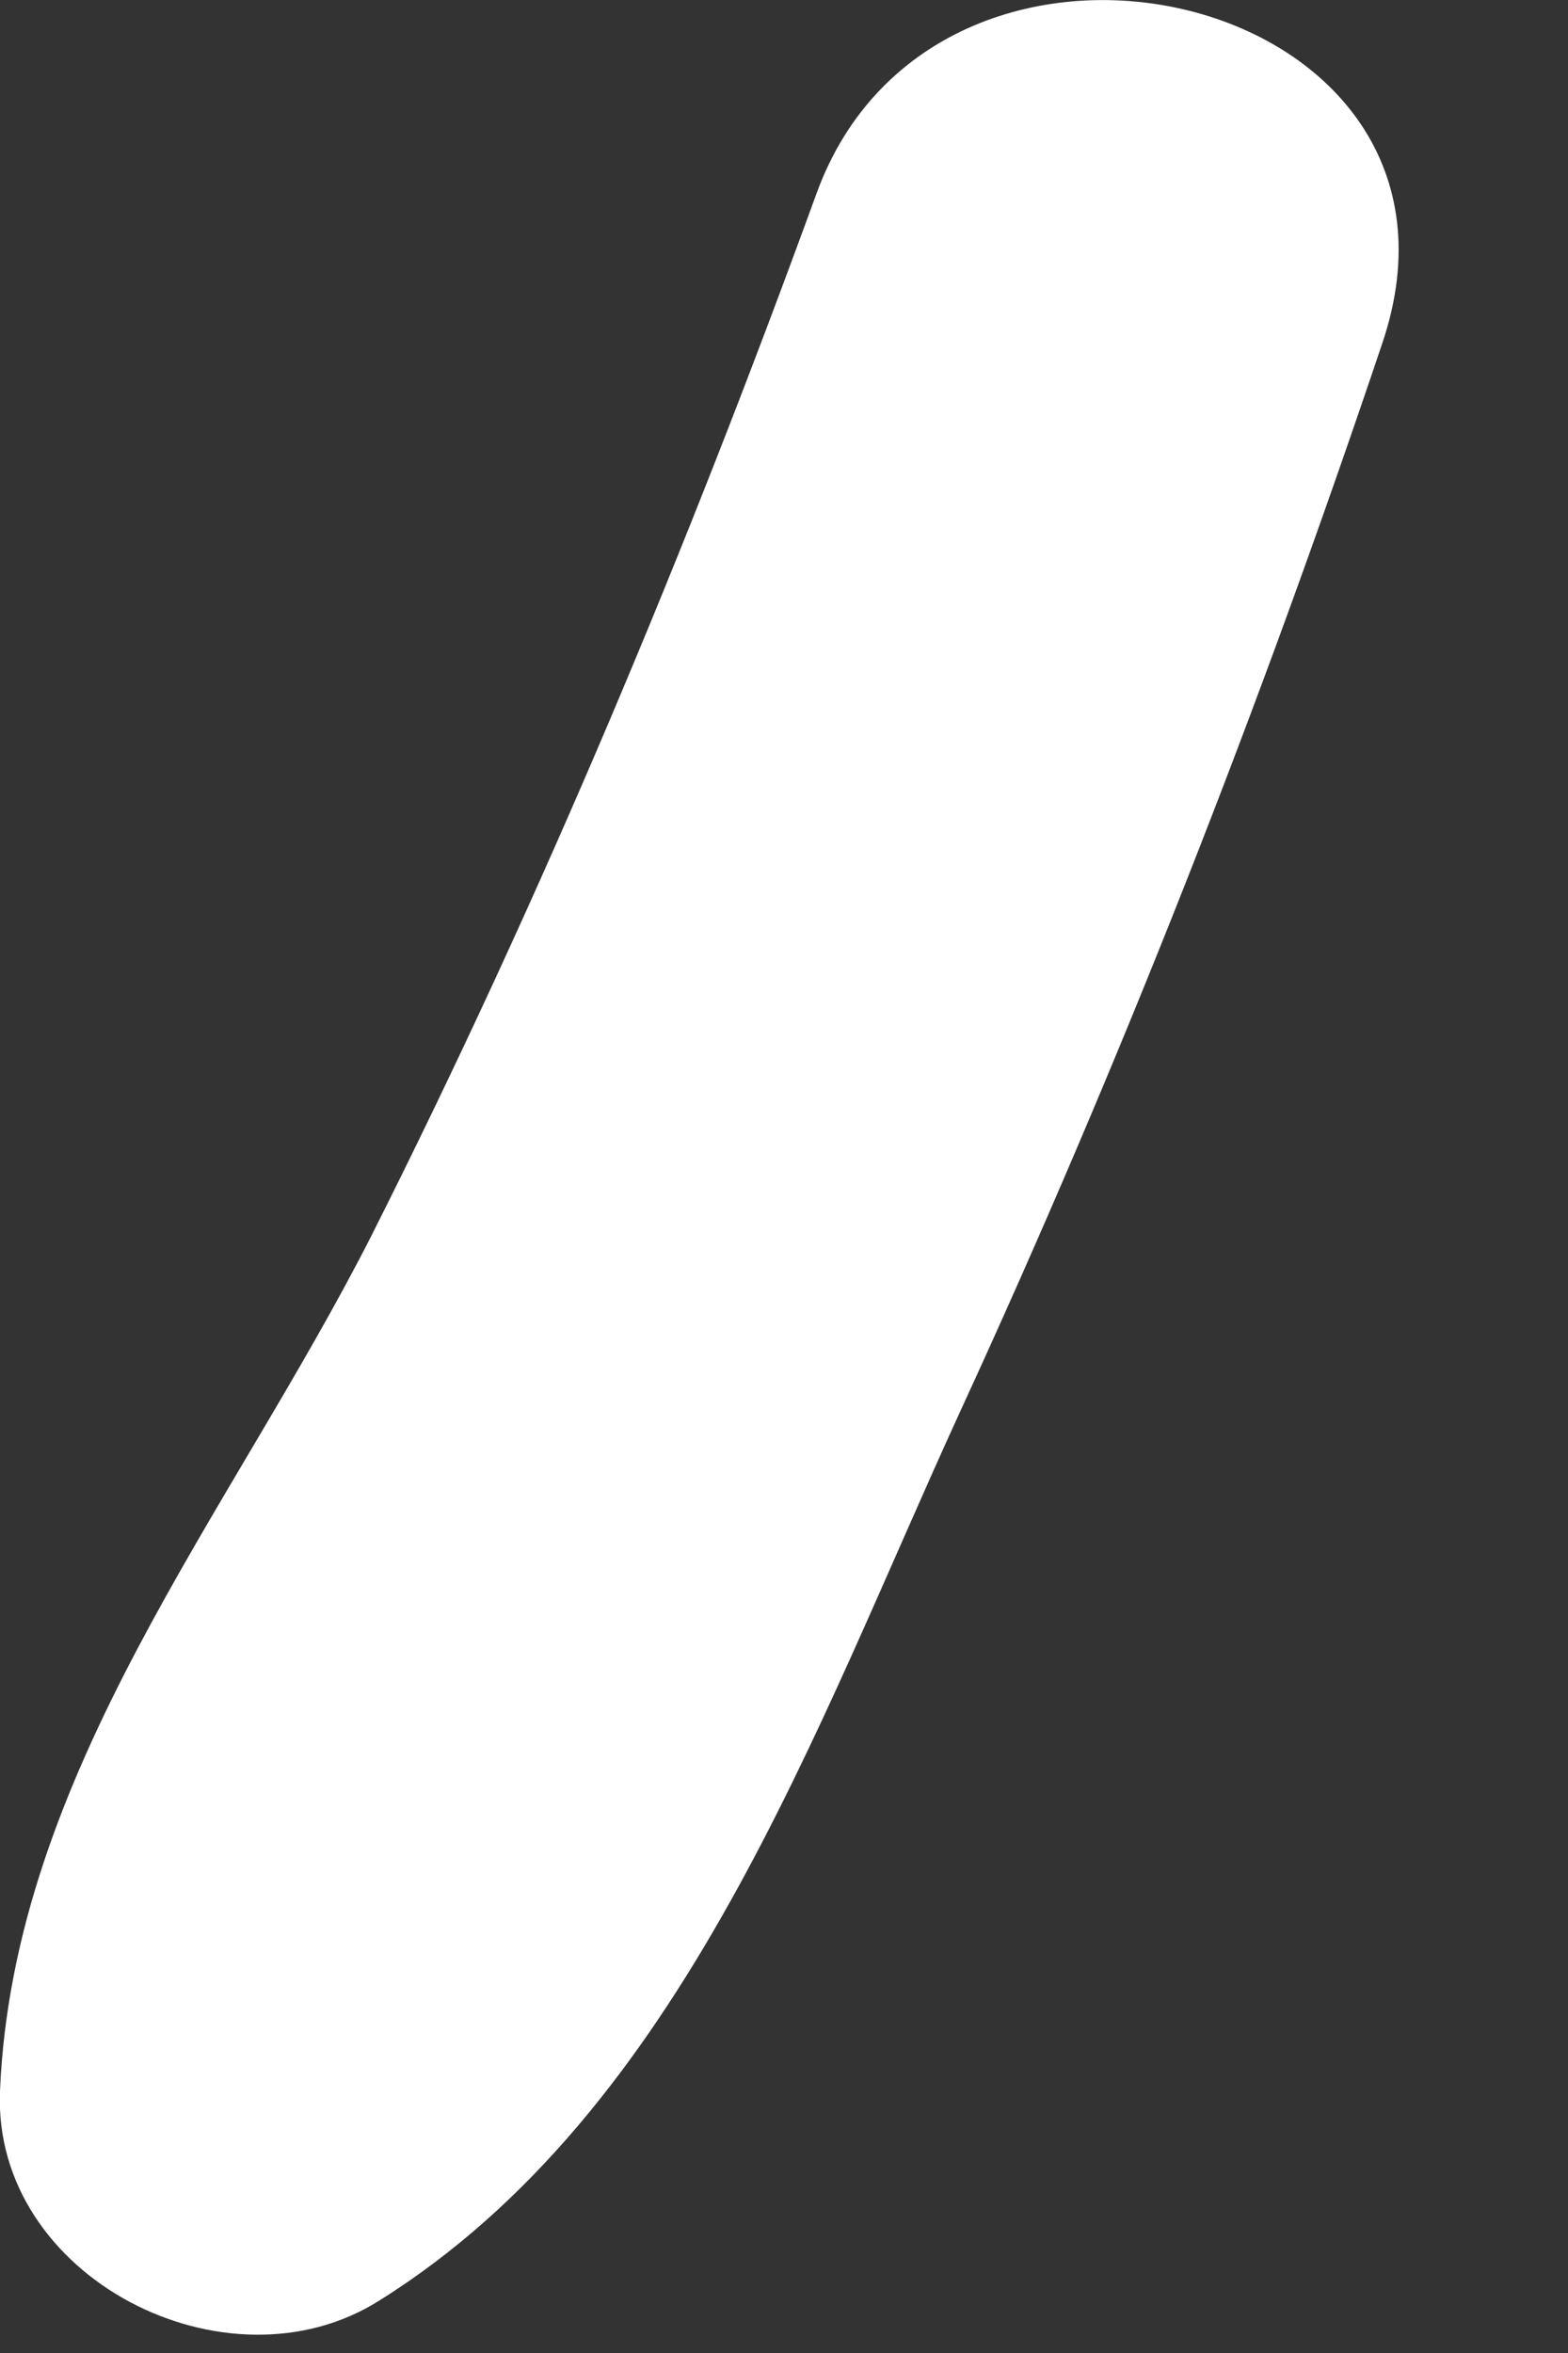 <?xml version="1.0" encoding="utf-8"?>
<svg xmlns="http://www.w3.org/2000/svg" fill="none" height="100%" overflow="visible" preserveAspectRatio="none" style="display: block;" viewBox="0 0 2 3" width="100%">
<rect x="0" y="0" width="2" height="3" fill="#333333" stroke="none"/>
<path d="M1.041 0.248C1.196 -0.182 1.915 -0.01 1.763 0.438C1.607 0.902 1.429 1.356 1.225 1.799C1.039 2.204 0.871 2.691 0.484 2.933C0.29 3.056 -0.01 2.904 0 2.666C0.017 2.26 0.293 1.931 0.474 1.575C0.691 1.144 0.876 0.701 1.041 0.248Z" fill="white" id="Vector"/>
</svg>
